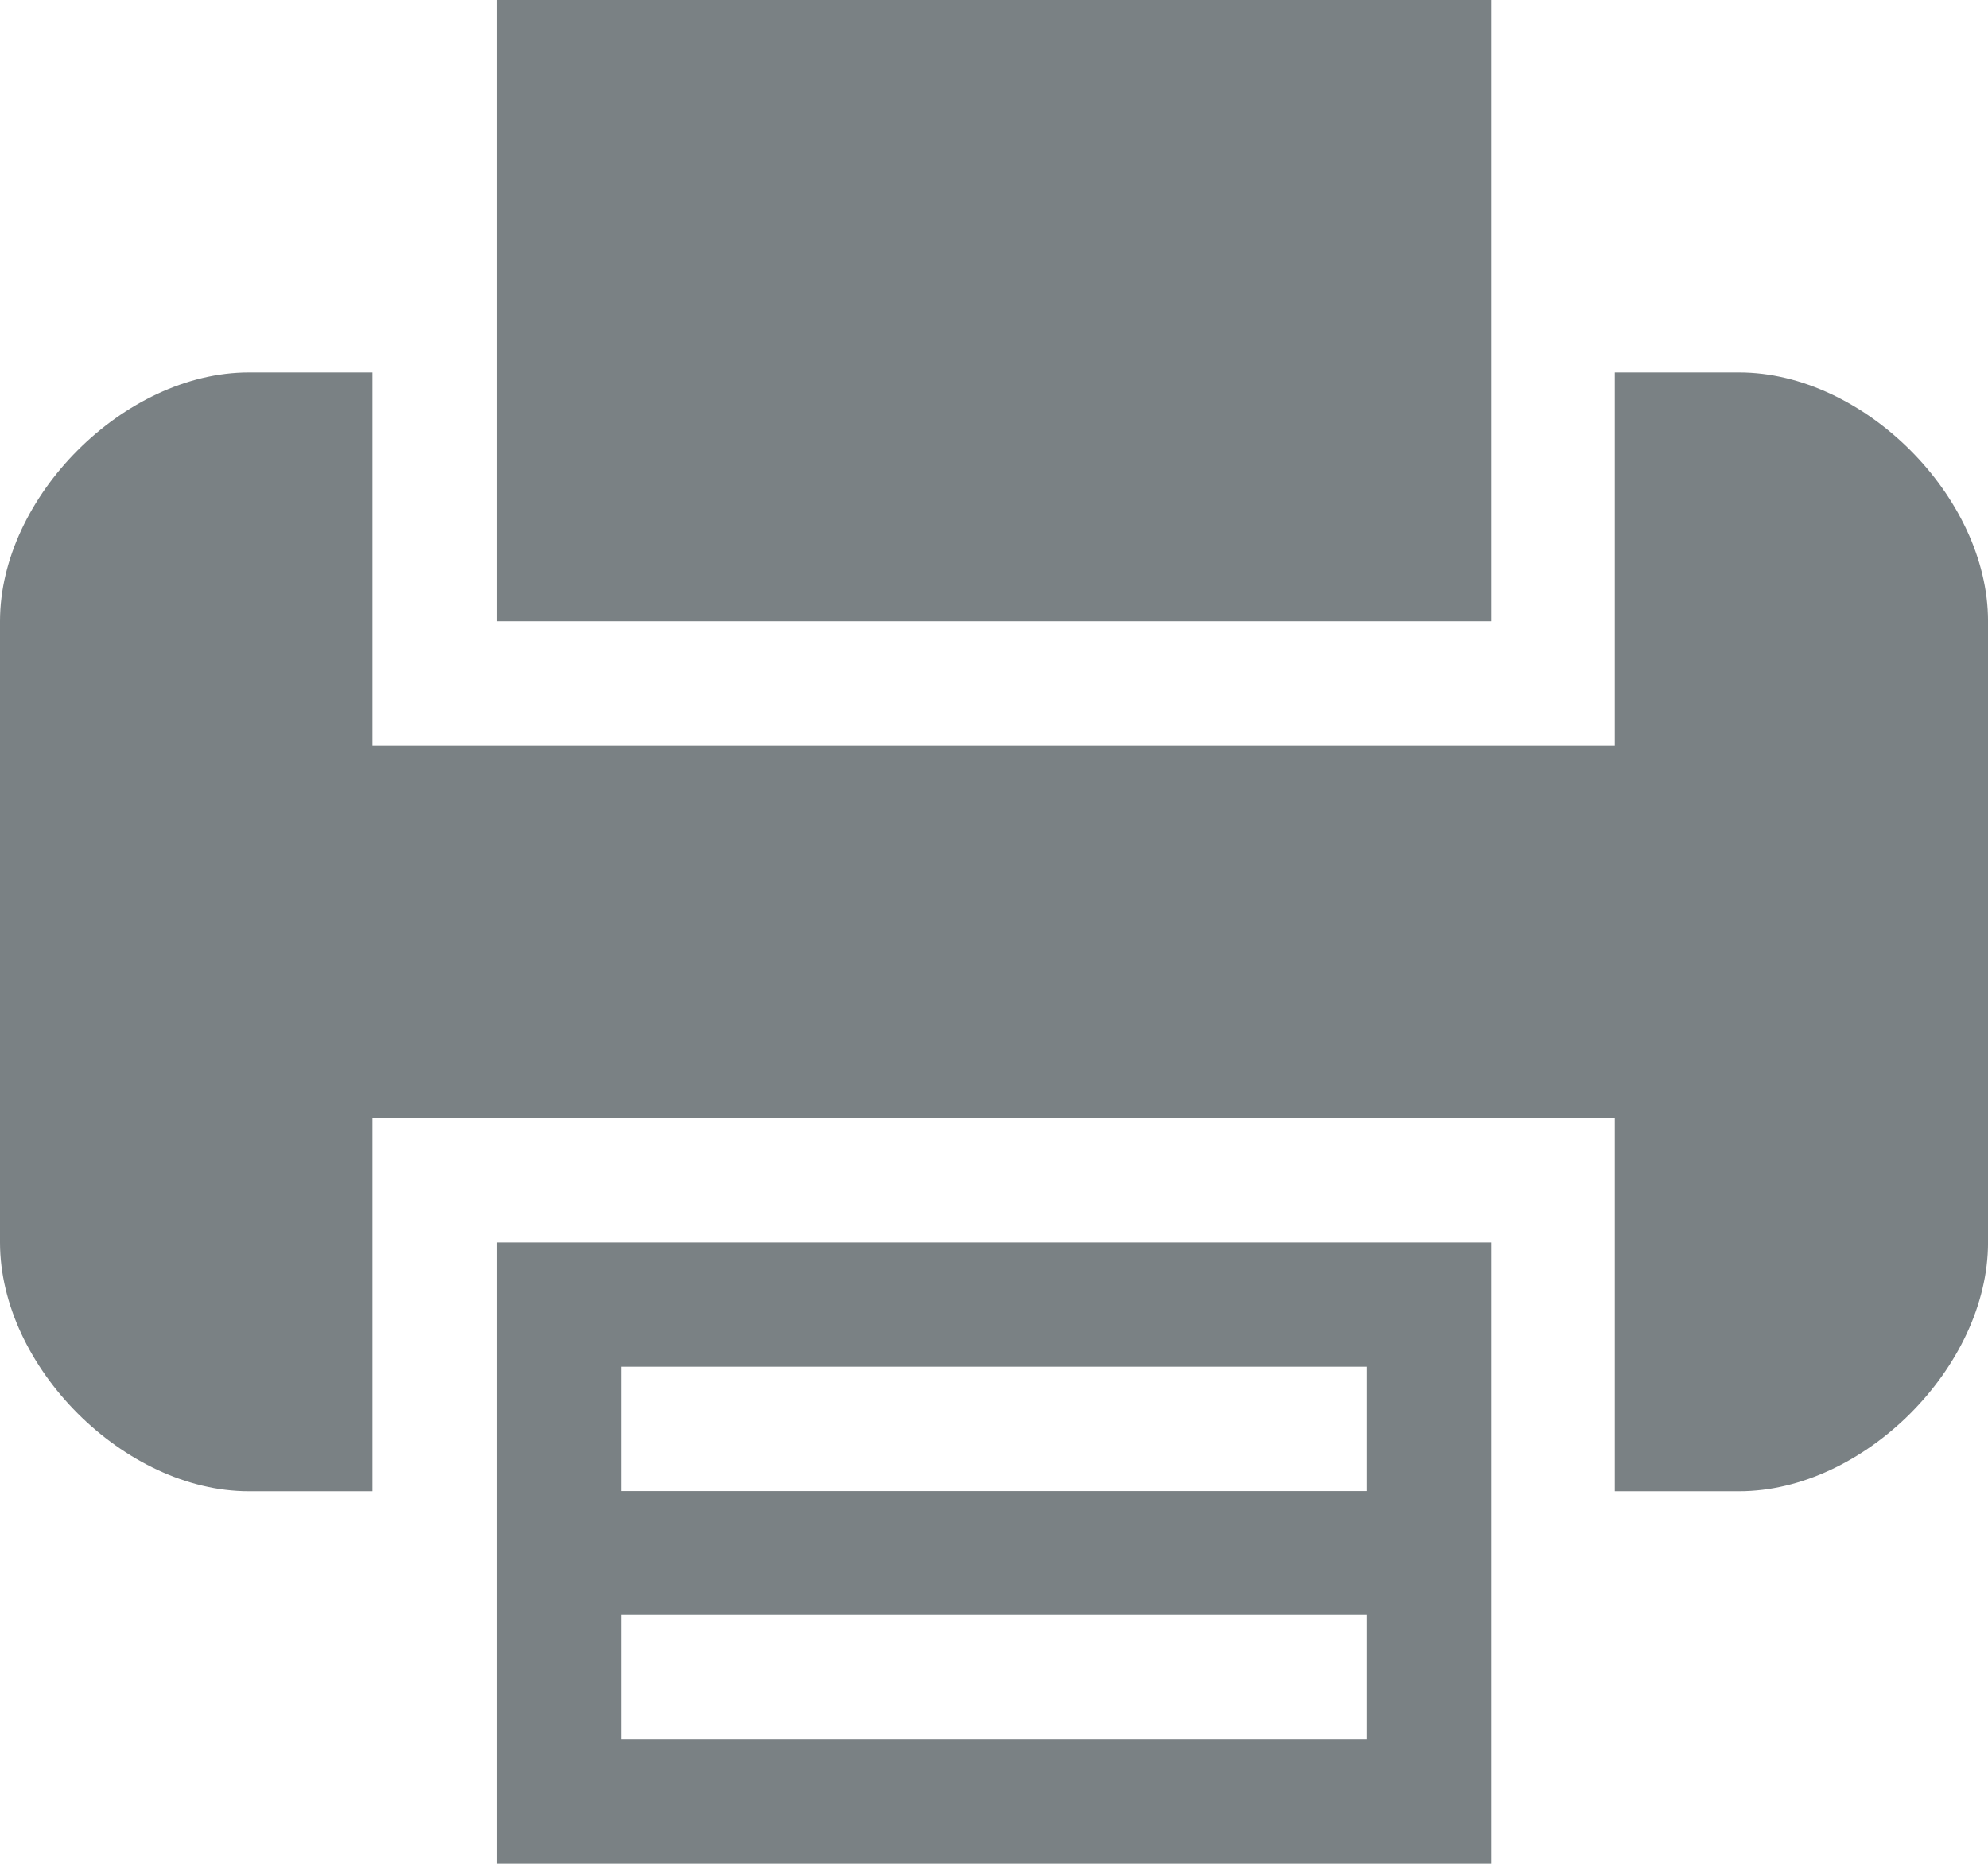 <?xml version="1.0" encoding="UTF-8" standalone="no"?>
<svg
   xmlns:dc="http://purl.org/dc/elements/1.1/"
   xmlns:cc="http://creativecommons.org/ns#"
   xmlns:rdf="http://www.w3.org/1999/02/22-rdf-syntax-ns#"
   xmlns:svg="http://www.w3.org/2000/svg"
   xmlns="http://www.w3.org/2000/svg"
   viewBox="0 0 16.001 15"
   height="15"
   width="16.001"
   xml:space="preserve"
   version="1.1"
   id="svg4724"><defs
     id="defs4728"><clipPath
       id="clipPath4746"
       clipPathUnits="userSpaceOnUse"><path
         id="path4748"
         d="m 0,12 12.801,0 0,-12 L 0,0 0,12 Z" /></clipPath></defs><g
     transform="matrix(1.25,0,0,-1.25,0,15)"
     id="g4732"><path
       d="m 3.2,4 0,-1.601 0,-2.399 6.402,0 0,4 -6.402,0 z m 0.8,-0.8 4.801,0 0,-0.801 -4.801,0 0,0.801 z m 0,-1.598 4.801,0 0,-0.801 -4.801,0 0,0.801 z"
       style="fill:#7a8184;fill-opacity:1;fill-rule:nonzero;stroke:none"
       id="path4736" /><path
       d="m 3.2,12 0,-4 6.402,0 0,1.602 0,2.398 -6.402,0 z"
       style="fill:#7a8184;fill-opacity:1;fill-rule:nonzero;stroke:none"
       id="path4740" /><path
       d="m 11.199,9.602 -0.801,0 0,-2.403 -8,0 0,2.403 -0.796,0 c -0.801,0 -1.602,-0.801 -1.602,-1.602 l 0,-4 c 0,-0.801 0.801,-1.602 1.602,-1.602 l 0.796,0 0,2.403 8,0 0,-2.403 0.801,0 c 0.801,0 1.602,0.801 1.602,1.602 l 0,4 c 0,0.801 -0.801,1.602 -1.602,1.602"
       style="fill:#7a8184;fill-opacity:1;fill-rule:nonzero;stroke:none"
       id="path4752" /></g></svg>